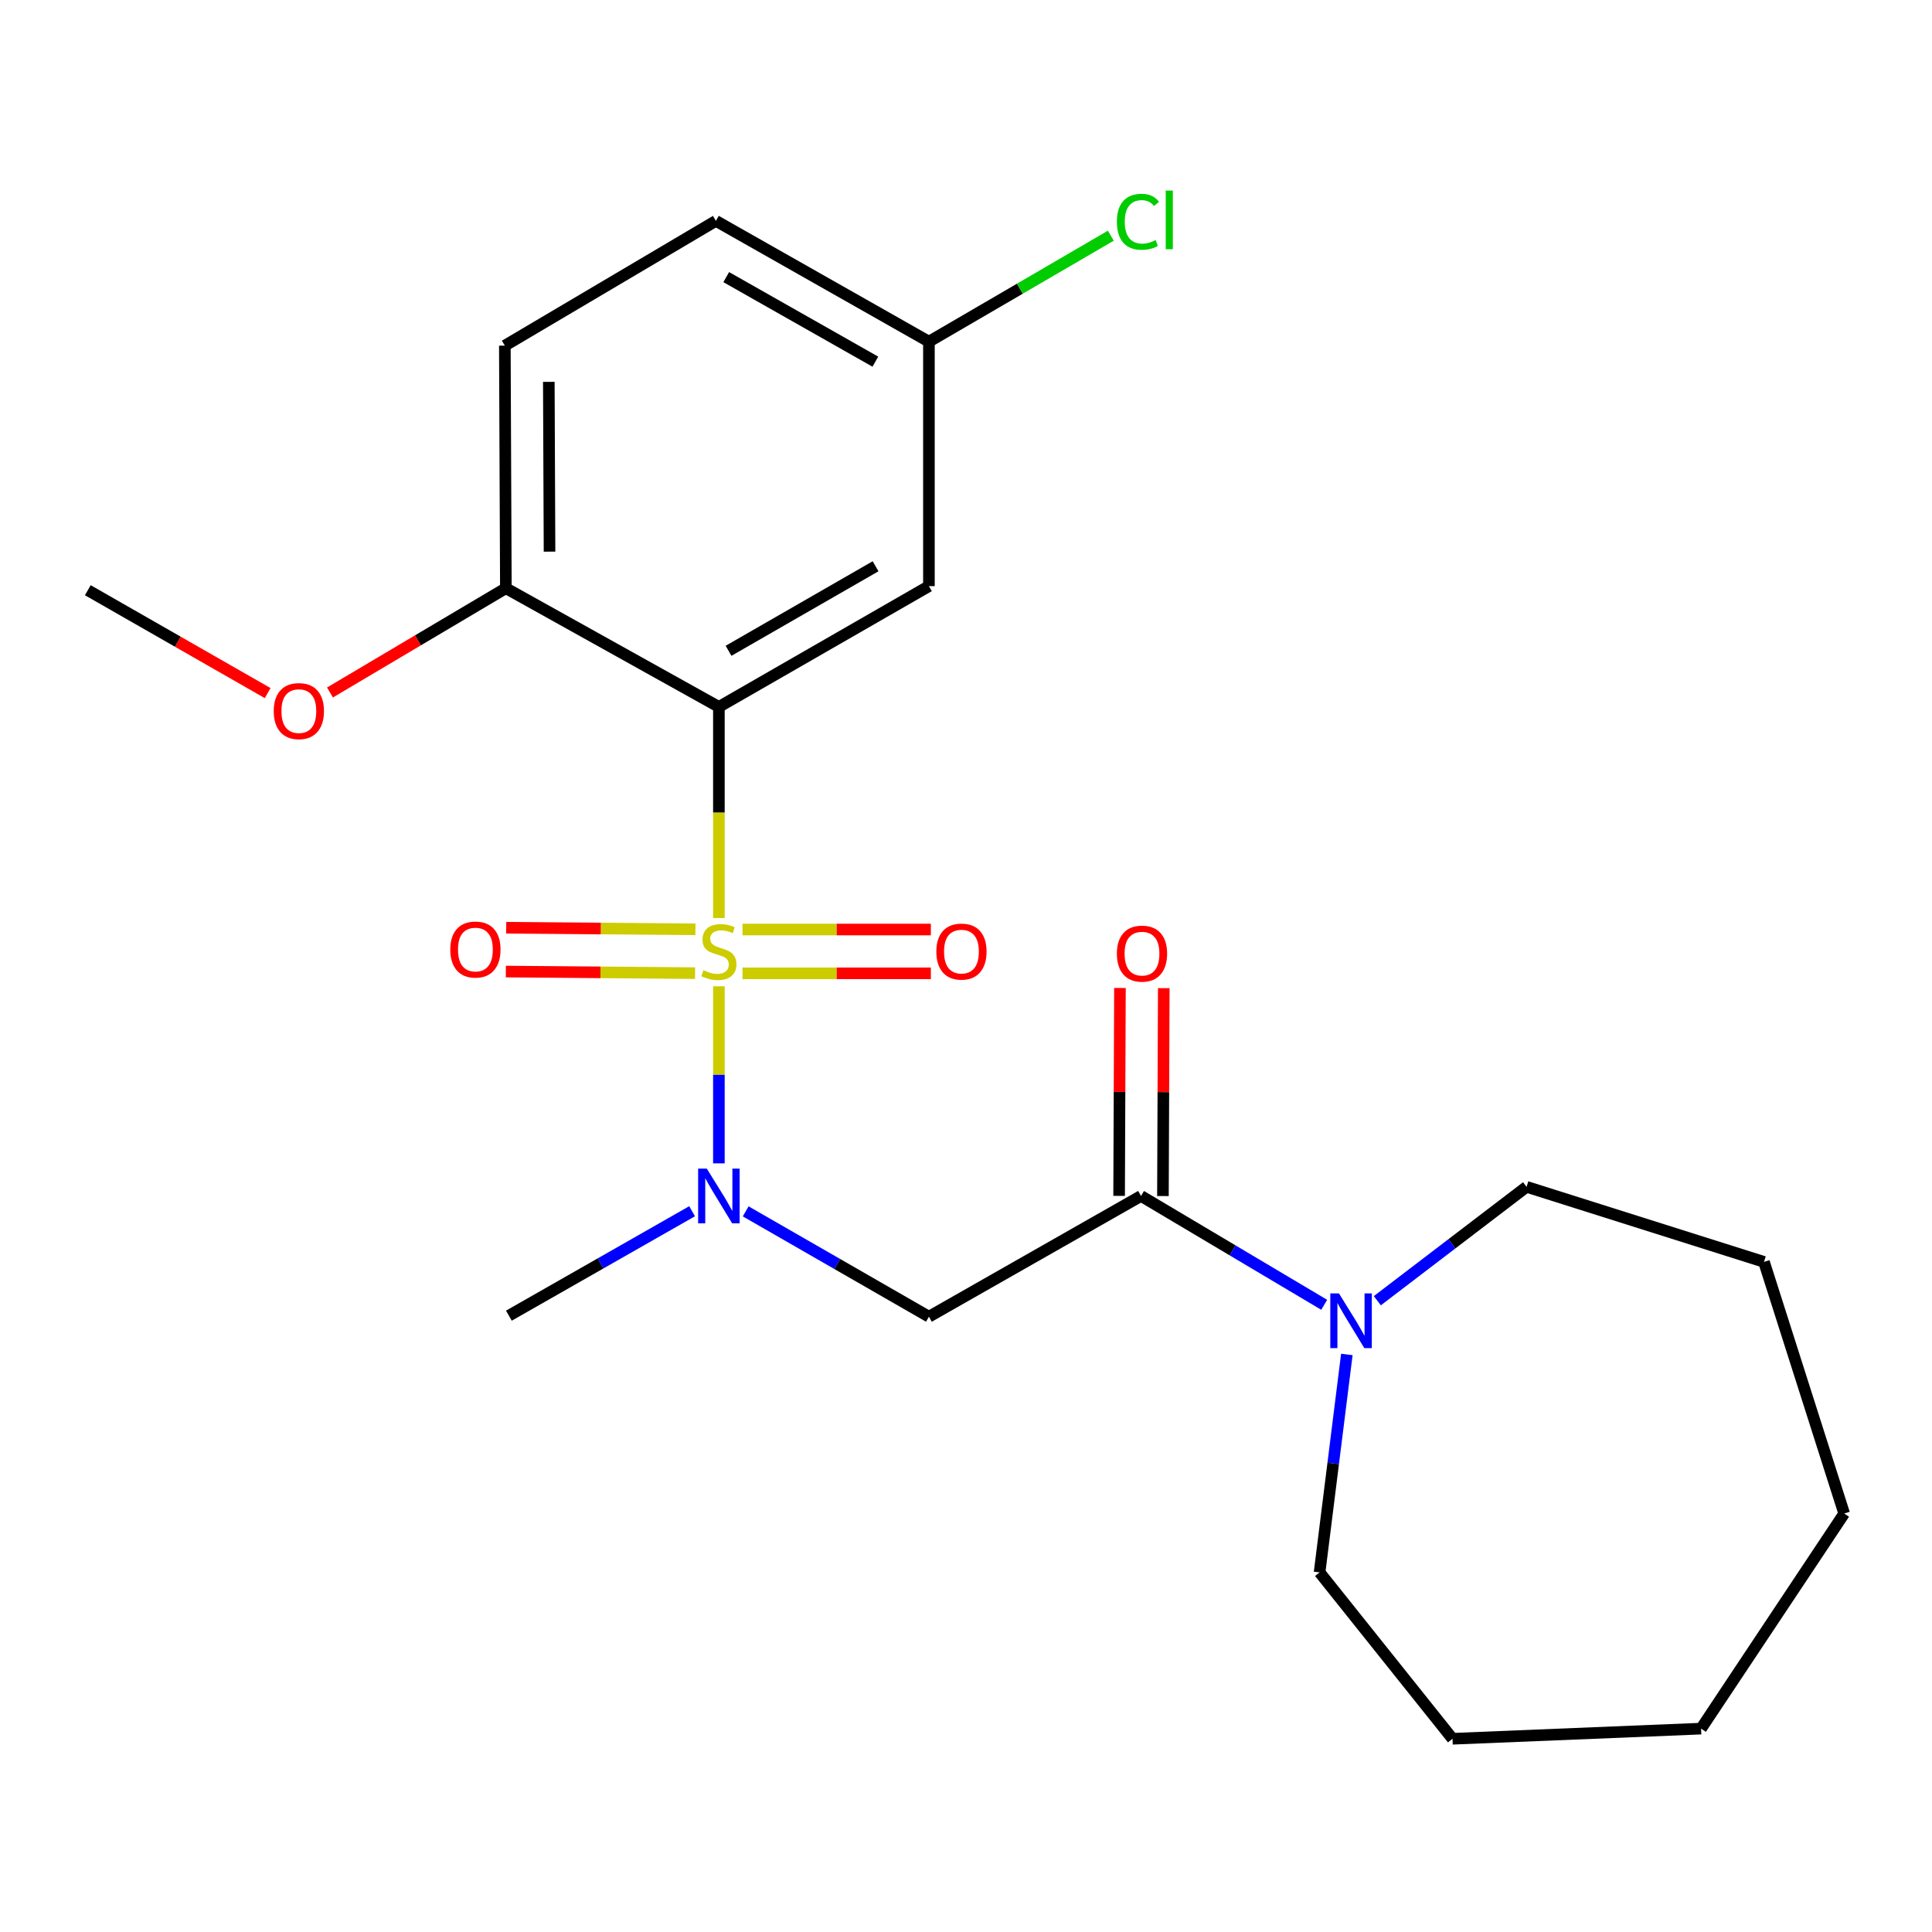 <?xml version='1.0' encoding='iso-8859-1'?>
<svg version='1.1' baseProfile='full'
              xmlns='http://www.w3.org/2000/svg'
                      xmlns:rdkit='http://www.rdkit.org/xml'
                      xmlns:xlink='http://www.w3.org/1999/xlink'
                  xml:space='preserve'
width='1000px' height='1000px' viewBox='0 0 1000 1000'>
<!-- END OF HEADER -->
<rect style='opacity:1.0;fill:#FFFFFF;stroke:none' width='1000' height='1000' x='0' y='0'> </rect>
<path class='bond-0' d='M 372.096,475.175 L 372.096,420.532' style='fill:none;fill-rule:evenodd;stroke:#CCCC00;stroke-width:6px;stroke-linecap:butt;stroke-linejoin:miter;stroke-opacity:1' />
<path class='bond-0' d='M 372.096,420.532 L 372.096,365.89' style='fill:none;fill-rule:evenodd;stroke:#000000;stroke-width:6px;stroke-linecap:butt;stroke-linejoin:miter;stroke-opacity:1' />
<path class='bond-1' d='M 372.096,510.503 L 372.096,556.329' style='fill:none;fill-rule:evenodd;stroke:#CCCC00;stroke-width:6px;stroke-linecap:butt;stroke-linejoin:miter;stroke-opacity:1' />
<path class='bond-1' d='M 372.096,556.329 L 372.096,602.154' style='fill:none;fill-rule:evenodd;stroke:#0000FF;stroke-width:6px;stroke-linecap:butt;stroke-linejoin:miter;stroke-opacity:1' />
<path class='bond-6' d='M 359.96,481.015 L 310.985,480.604' style='fill:none;fill-rule:evenodd;stroke:#CCCC00;stroke-width:6px;stroke-linecap:butt;stroke-linejoin:miter;stroke-opacity:1' />
<path class='bond-6' d='M 310.985,480.604 L 262.009,480.192' style='fill:none;fill-rule:evenodd;stroke:#FF0000;stroke-width:6px;stroke-linecap:butt;stroke-linejoin:miter;stroke-opacity:1' />
<path class='bond-6' d='M 359.77,503.697 L 310.794,503.286' style='fill:none;fill-rule:evenodd;stroke:#CCCC00;stroke-width:6px;stroke-linecap:butt;stroke-linejoin:miter;stroke-opacity:1' />
<path class='bond-6' d='M 310.794,503.286 L 261.819,502.874' style='fill:none;fill-rule:evenodd;stroke:#FF0000;stroke-width:6px;stroke-linecap:butt;stroke-linejoin:miter;stroke-opacity:1' />
<path class='bond-7' d='M 384.314,503.8 L 433.062,503.8' style='fill:none;fill-rule:evenodd;stroke:#CCCC00;stroke-width:6px;stroke-linecap:butt;stroke-linejoin:miter;stroke-opacity:1' />
<path class='bond-7' d='M 433.062,503.8 L 481.81,503.8' style='fill:none;fill-rule:evenodd;stroke:#FF0000;stroke-width:6px;stroke-linecap:butt;stroke-linejoin:miter;stroke-opacity:1' />
<path class='bond-7' d='M 384.314,481.118 L 433.062,481.118' style='fill:none;fill-rule:evenodd;stroke:#CCCC00;stroke-width:6px;stroke-linecap:butt;stroke-linejoin:miter;stroke-opacity:1' />
<path class='bond-7' d='M 433.062,481.118 L 481.81,481.118' style='fill:none;fill-rule:evenodd;stroke:#FF0000;stroke-width:6px;stroke-linecap:butt;stroke-linejoin:miter;stroke-opacity:1' />
<path class='bond-5' d='M 372.096,365.89 L 480.808,303.387' style='fill:none;fill-rule:evenodd;stroke:#000000;stroke-width:6px;stroke-linecap:butt;stroke-linejoin:miter;stroke-opacity:1' />
<path class='bond-5' d='M 377.097,336.851 L 453.196,293.099' style='fill:none;fill-rule:evenodd;stroke:#000000;stroke-width:6px;stroke-linecap:butt;stroke-linejoin:miter;stroke-opacity:1' />
<path class='bond-8' d='M 372.096,365.89 L 261.833,304.458' style='fill:none;fill-rule:evenodd;stroke:#000000;stroke-width:6px;stroke-linecap:butt;stroke-linejoin:miter;stroke-opacity:1' />
<path class='bond-3' d='M 385.971,627.003 L 433.389,654.26' style='fill:none;fill-rule:evenodd;stroke:#0000FF;stroke-width:6px;stroke-linecap:butt;stroke-linejoin:miter;stroke-opacity:1' />
<path class='bond-3' d='M 433.389,654.26 L 480.808,681.518' style='fill:none;fill-rule:evenodd;stroke:#000000;stroke-width:6px;stroke-linecap:butt;stroke-linejoin:miter;stroke-opacity:1' />
<path class='bond-15' d='M 358.228,626.932 L 310.812,653.96' style='fill:none;fill-rule:evenodd;stroke:#0000FF;stroke-width:6px;stroke-linecap:butt;stroke-linejoin:miter;stroke-opacity:1' />
<path class='bond-15' d='M 310.812,653.96 L 263.396,680.988' style='fill:none;fill-rule:evenodd;stroke:#000000;stroke-width:6px;stroke-linecap:butt;stroke-linejoin:miter;stroke-opacity:1' />
<path class='bond-2' d='M 590.592,619.027 L 480.808,681.518' style='fill:none;fill-rule:evenodd;stroke:#000000;stroke-width:6px;stroke-linecap:butt;stroke-linejoin:miter;stroke-opacity:1' />
<path class='bond-4' d='M 590.592,619.027 L 637.997,647.195' style='fill:none;fill-rule:evenodd;stroke:#000000;stroke-width:6px;stroke-linecap:butt;stroke-linejoin:miter;stroke-opacity:1' />
<path class='bond-4' d='M 637.997,647.195 L 685.403,675.362' style='fill:none;fill-rule:evenodd;stroke:#0000FF;stroke-width:6px;stroke-linecap:butt;stroke-linejoin:miter;stroke-opacity:1' />
<path class='bond-9' d='M 601.933,619.073 L 602.149,565.267' style='fill:none;fill-rule:evenodd;stroke:#000000;stroke-width:6px;stroke-linecap:butt;stroke-linejoin:miter;stroke-opacity:1' />
<path class='bond-9' d='M 602.149,565.267 L 602.365,511.461' style='fill:none;fill-rule:evenodd;stroke:#FF0000;stroke-width:6px;stroke-linecap:butt;stroke-linejoin:miter;stroke-opacity:1' />
<path class='bond-9' d='M 579.25,618.982 L 579.466,565.176' style='fill:none;fill-rule:evenodd;stroke:#000000;stroke-width:6px;stroke-linecap:butt;stroke-linejoin:miter;stroke-opacity:1' />
<path class='bond-9' d='M 579.466,565.176 L 579.683,511.37' style='fill:none;fill-rule:evenodd;stroke:#FF0000;stroke-width:6px;stroke-linecap:butt;stroke-linejoin:miter;stroke-opacity:1' />
<path class='bond-16' d='M 697.122,701.064 L 690.066,757.467' style='fill:none;fill-rule:evenodd;stroke:#0000FF;stroke-width:6px;stroke-linecap:butt;stroke-linejoin:miter;stroke-opacity:1' />
<path class='bond-16' d='M 690.066,757.467 L 683.01,813.87' style='fill:none;fill-rule:evenodd;stroke:#000000;stroke-width:6px;stroke-linecap:butt;stroke-linejoin:miter;stroke-opacity:1' />
<path class='bond-17' d='M 712.901,673.247 L 751.524,643.774' style='fill:none;fill-rule:evenodd;stroke:#0000FF;stroke-width:6px;stroke-linecap:butt;stroke-linejoin:miter;stroke-opacity:1' />
<path class='bond-17' d='M 751.524,643.774 L 790.147,614.302' style='fill:none;fill-rule:evenodd;stroke:#000000;stroke-width:6px;stroke-linecap:butt;stroke-linejoin:miter;stroke-opacity:1' />
<path class='bond-11' d='M 480.808,303.387 L 480.808,176.844' style='fill:none;fill-rule:evenodd;stroke:#000000;stroke-width:6px;stroke-linecap:butt;stroke-linejoin:miter;stroke-opacity:1' />
<path class='bond-10' d='M 261.833,304.458 L 261.304,178.911' style='fill:none;fill-rule:evenodd;stroke:#000000;stroke-width:6px;stroke-linecap:butt;stroke-linejoin:miter;stroke-opacity:1' />
<path class='bond-10' d='M 284.436,285.531 L 284.066,197.647' style='fill:none;fill-rule:evenodd;stroke:#000000;stroke-width:6px;stroke-linecap:butt;stroke-linejoin:miter;stroke-opacity:1' />
<path class='bond-14' d='M 261.833,304.458 L 216.316,331.444' style='fill:none;fill-rule:evenodd;stroke:#000000;stroke-width:6px;stroke-linecap:butt;stroke-linejoin:miter;stroke-opacity:1' />
<path class='bond-14' d='M 216.316,331.444 L 170.798,358.429' style='fill:none;fill-rule:evenodd;stroke:#FF0000;stroke-width:6px;stroke-linecap:butt;stroke-linejoin:miter;stroke-opacity:1' />
<path class='bond-12' d='M 261.304,178.911 L 370.546,114.328' style='fill:none;fill-rule:evenodd;stroke:#000000;stroke-width:6px;stroke-linecap:butt;stroke-linejoin:miter;stroke-opacity:1' />
<path class='bond-13' d='M 480.808,176.844 L 527.887,149.42' style='fill:none;fill-rule:evenodd;stroke:#000000;stroke-width:6px;stroke-linecap:butt;stroke-linejoin:miter;stroke-opacity:1' />
<path class='bond-13' d='M 527.887,149.42 L 574.966,121.996' style='fill:none;fill-rule:evenodd;stroke:#00CC00;stroke-width:6px;stroke-linecap:butt;stroke-linejoin:miter;stroke-opacity:1' />
<path class='bond-23' d='M 480.808,176.844 L 370.546,114.328' style='fill:none;fill-rule:evenodd;stroke:#000000;stroke-width:6px;stroke-linecap:butt;stroke-linejoin:miter;stroke-opacity:1' />
<path class='bond-23' d='M 453.081,187.198 L 375.898,143.437' style='fill:none;fill-rule:evenodd;stroke:#000000;stroke-width:6px;stroke-linecap:butt;stroke-linejoin:miter;stroke-opacity:1' />
<path class='bond-18' d='M 138.538,358.745 L 91.996,332.118' style='fill:none;fill-rule:evenodd;stroke:#FF0000;stroke-width:6px;stroke-linecap:butt;stroke-linejoin:miter;stroke-opacity:1' />
<path class='bond-18' d='M 91.996,332.118 L 45.455,305.492' style='fill:none;fill-rule:evenodd;stroke:#000000;stroke-width:6px;stroke-linecap:butt;stroke-linejoin:miter;stroke-opacity:1' />
<path class='bond-20' d='M 683.01,813.87 L 751.814,899.988' style='fill:none;fill-rule:evenodd;stroke:#000000;stroke-width:6px;stroke-linecap:butt;stroke-linejoin:miter;stroke-opacity:1' />
<path class='bond-19' d='M 790.147,614.302 L 913.036,653.152' style='fill:none;fill-rule:evenodd;stroke:#000000;stroke-width:6px;stroke-linecap:butt;stroke-linejoin:miter;stroke-opacity:1' />
<path class='bond-22' d='M 913.036,653.152 L 954.545,783.4' style='fill:none;fill-rule:evenodd;stroke:#000000;stroke-width:6px;stroke-linecap:butt;stroke-linejoin:miter;stroke-opacity:1' />
<path class='bond-21' d='M 751.814,899.988 L 880.474,894.734' style='fill:none;fill-rule:evenodd;stroke:#000000;stroke-width:6px;stroke-linecap:butt;stroke-linejoin:miter;stroke-opacity:1' />
<path class='bond-24' d='M 880.474,894.734 L 954.545,783.4' style='fill:none;fill-rule:evenodd;stroke:#000000;stroke-width:6px;stroke-linecap:butt;stroke-linejoin:miter;stroke-opacity:1' />
<path  class='atom-0' d='M 364.096 502.179
Q 364.416 502.299, 365.736 502.859
Q 367.056 503.419, 368.496 503.779
Q 369.976 504.099, 371.416 504.099
Q 374.096 504.099, 375.656 502.819
Q 377.216 501.499, 377.216 499.219
Q 377.216 497.659, 376.416 496.699
Q 375.656 495.739, 374.456 495.219
Q 373.256 494.699, 371.256 494.099
Q 368.736 493.339, 367.216 492.619
Q 365.736 491.899, 364.656 490.379
Q 363.616 488.859, 363.616 486.299
Q 363.616 482.739, 366.016 480.539
Q 368.456 478.339, 373.256 478.339
Q 376.536 478.339, 380.256 479.899
L 379.336 482.979
Q 375.936 481.579, 373.376 481.579
Q 370.616 481.579, 369.096 482.739
Q 367.576 483.859, 367.616 485.819
Q 367.616 487.339, 368.376 488.259
Q 369.176 489.179, 370.296 489.699
Q 371.456 490.219, 373.376 490.819
Q 375.936 491.619, 377.456 492.419
Q 378.976 493.219, 380.056 494.859
Q 381.176 496.459, 381.176 499.219
Q 381.176 503.139, 378.536 505.259
Q 375.936 507.339, 371.576 507.339
Q 369.056 507.339, 367.136 506.779
Q 365.256 506.259, 363.016 505.339
L 364.096 502.179
' fill='#CCCC00'/>
<path  class='atom-2' d='M 365.836 604.867
L 375.116 619.867
Q 376.036 621.347, 377.516 624.027
Q 378.996 626.707, 379.076 626.867
L 379.076 604.867
L 382.836 604.867
L 382.836 633.187
L 378.956 633.187
L 368.996 616.787
Q 367.836 614.867, 366.596 612.667
Q 365.396 610.467, 365.036 609.787
L 365.036 633.187
L 361.356 633.187
L 361.356 604.867
L 365.836 604.867
' fill='#0000FF'/>
<path  class='atom-5' d='M 693.044 669.462
L 702.324 684.462
Q 703.244 685.942, 704.724 688.622
Q 706.204 691.302, 706.284 691.462
L 706.284 669.462
L 710.044 669.462
L 710.044 697.782
L 706.164 697.782
L 696.204 681.382
Q 695.044 679.462, 693.804 677.262
Q 692.604 675.062, 692.244 674.382
L 692.244 697.782
L 688.564 697.782
L 688.564 669.462
L 693.044 669.462
' fill='#0000FF'/>
<path  class='atom-7' d='M 233.069 491.48
Q 233.069 484.68, 236.429 480.88
Q 239.789 477.08, 246.069 477.08
Q 252.349 477.08, 255.709 480.88
Q 259.069 484.68, 259.069 491.48
Q 259.069 498.36, 255.669 502.28
Q 252.269 506.16, 246.069 506.16
Q 239.829 506.16, 236.429 502.28
Q 233.069 498.4, 233.069 491.48
M 246.069 502.96
Q 250.389 502.96, 252.709 500.08
Q 255.069 497.16, 255.069 491.48
Q 255.069 485.92, 252.709 483.12
Q 250.389 480.28, 246.069 480.28
Q 241.749 480.28, 239.389 483.08
Q 237.069 485.88, 237.069 491.48
Q 237.069 497.2, 239.389 500.08
Q 241.749 502.96, 246.069 502.96
' fill='#FF0000'/>
<path  class='atom-8' d='M 484.644 492.539
Q 484.644 485.739, 488.004 481.939
Q 491.364 478.139, 497.644 478.139
Q 503.924 478.139, 507.284 481.939
Q 510.644 485.739, 510.644 492.539
Q 510.644 499.419, 507.244 503.339
Q 503.844 507.219, 497.644 507.219
Q 491.404 507.219, 488.004 503.339
Q 484.644 499.459, 484.644 492.539
M 497.644 504.019
Q 501.964 504.019, 504.284 501.139
Q 506.644 498.219, 506.644 492.539
Q 506.644 486.979, 504.284 484.179
Q 501.964 481.339, 497.644 481.339
Q 493.324 481.339, 490.964 484.139
Q 488.644 486.939, 488.644 492.539
Q 488.644 498.259, 490.964 501.139
Q 493.324 504.019, 497.644 504.019
' fill='#FF0000'/>
<path  class='atom-10' d='M 578.096 493.597
Q 578.096 486.797, 581.456 482.997
Q 584.816 479.197, 591.096 479.197
Q 597.376 479.197, 600.736 482.997
Q 604.096 486.797, 604.096 493.597
Q 604.096 500.477, 600.696 504.397
Q 597.296 508.277, 591.096 508.277
Q 584.856 508.277, 581.456 504.397
Q 578.096 500.517, 578.096 493.597
M 591.096 505.077
Q 595.416 505.077, 597.736 502.197
Q 600.096 499.277, 600.096 493.597
Q 600.096 488.037, 597.736 485.237
Q 595.416 482.397, 591.096 482.397
Q 586.776 482.397, 584.416 485.197
Q 582.096 487.997, 582.096 493.597
Q 582.096 499.317, 584.416 502.197
Q 586.776 505.077, 591.096 505.077
' fill='#FF0000'/>
<path  class='atom-14' d='M 578.096 114.792
Q 578.096 107.752, 581.376 104.072
Q 584.696 100.352, 590.976 100.352
Q 596.816 100.352, 599.936 104.472
L 597.296 106.632
Q 595.016 103.632, 590.976 103.632
Q 586.696 103.632, 584.416 106.512
Q 582.176 109.352, 582.176 114.792
Q 582.176 120.392, 584.496 123.272
Q 586.856 126.152, 591.416 126.152
Q 594.536 126.152, 598.176 124.272
L 599.296 127.272
Q 597.816 128.232, 595.576 128.792
Q 593.336 129.352, 590.856 129.352
Q 584.696 129.352, 581.376 125.592
Q 578.096 121.832, 578.096 114.792
' fill='#00CC00'/>
<path  class='atom-14' d='M 603.376 98.632
L 607.056 98.632
L 607.056 128.992
L 603.376 128.992
L 603.376 98.632
' fill='#00CC00'/>
<path  class='atom-15' d='M 141.684 368.062
Q 141.684 361.262, 145.044 357.462
Q 148.404 353.662, 154.684 353.662
Q 160.964 353.662, 164.324 357.462
Q 167.684 361.262, 167.684 368.062
Q 167.684 374.942, 164.284 378.862
Q 160.884 382.742, 154.684 382.742
Q 148.444 382.742, 145.044 378.862
Q 141.684 374.982, 141.684 368.062
M 154.684 379.542
Q 159.004 379.542, 161.324 376.662
Q 163.684 373.742, 163.684 368.062
Q 163.684 362.502, 161.324 359.702
Q 159.004 356.862, 154.684 356.862
Q 150.364 356.862, 148.004 359.662
Q 145.684 362.462, 145.684 368.062
Q 145.684 373.782, 148.004 376.662
Q 150.364 379.542, 154.684 379.542
' fill='#FF0000'/>
</svg>
